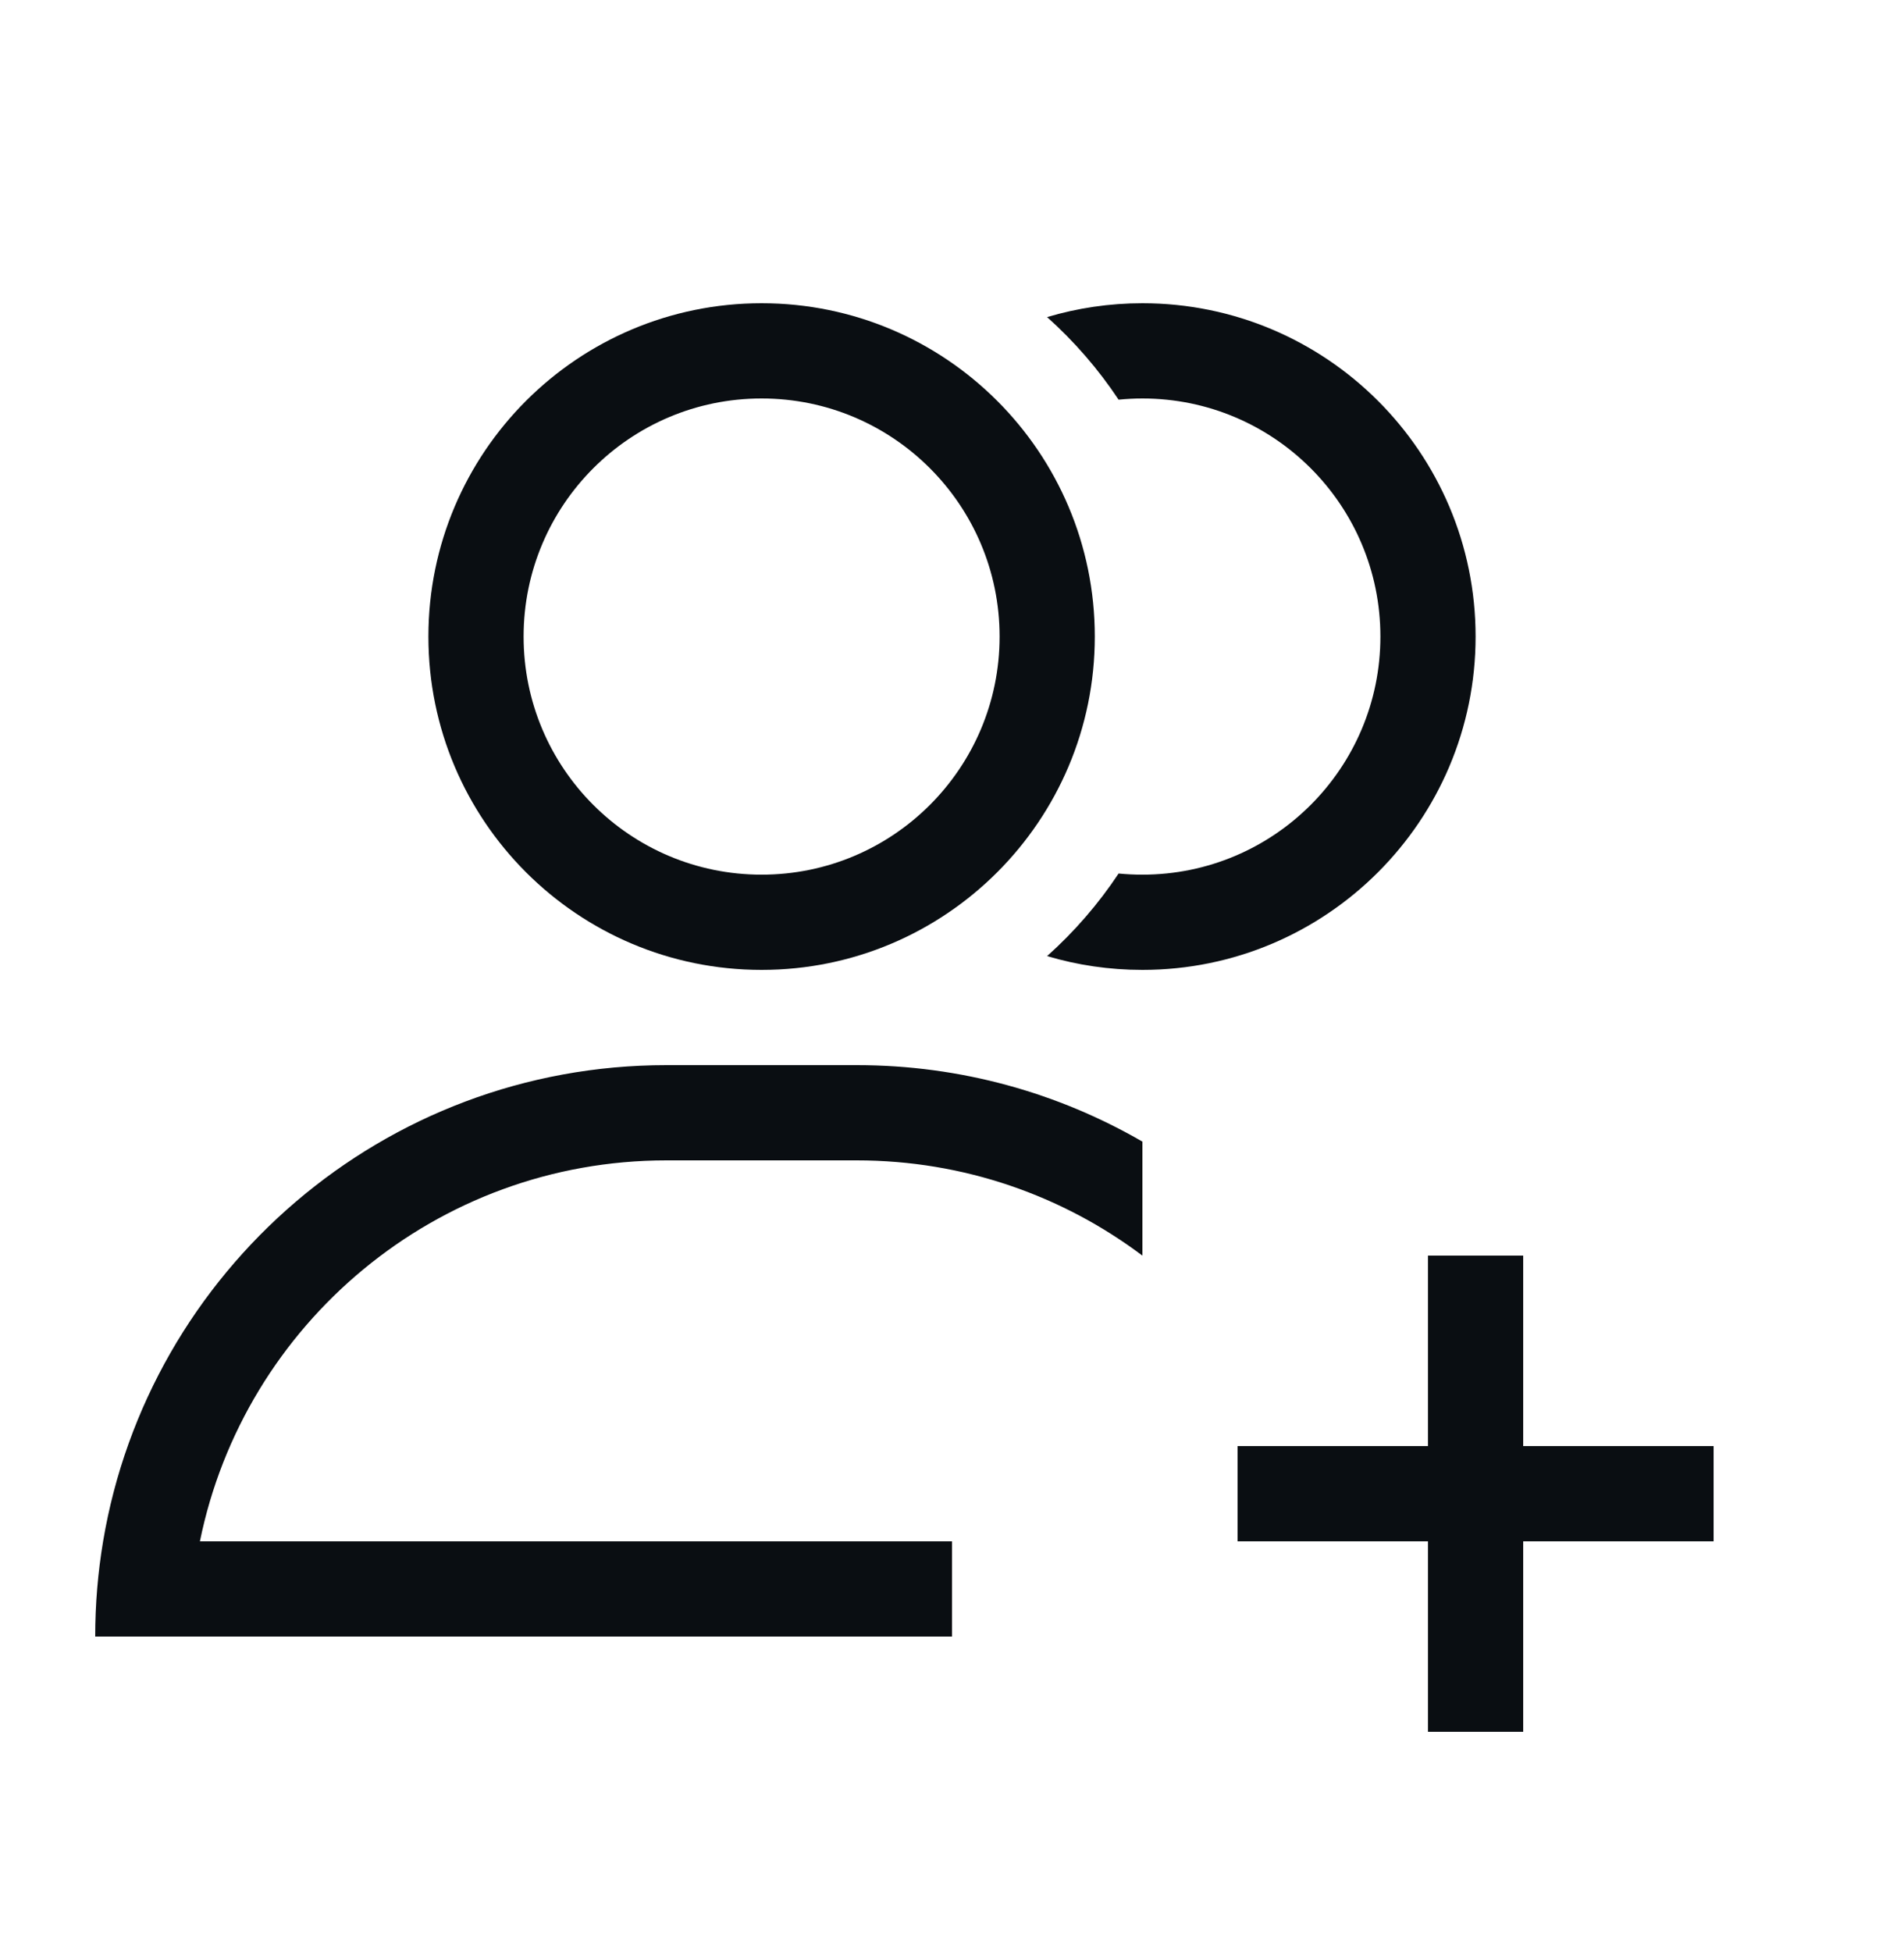 <svg width="40" height="41" viewBox="0 0 40 41" fill="none" xmlns="http://www.w3.org/2000/svg">
<path fill-rule="evenodd" clip-rule="evenodd" d="M16 20.368C19.866 20.368 23 17.234 23 13.368C23 9.502 19.866 6.368 16 6.368C12.134 6.368 9 9.502 9 13.368C9 17.234 12.134 20.368 16 20.368ZM16 18.368C18.761 18.368 21 16.13 21 13.368C21 10.607 18.761 8.368 16 8.368C13.239 8.368 11 10.607 11 13.368C11 16.13 13.239 18.368 16 18.368Z" fill="#0A0E12"/>
<path d="M14 24.368C9.162 24.368 5.127 27.804 4.2 32.368H20V34.368H2C2 33.687 2.057 33.019 2.166 32.368C3.118 26.693 8.054 22.368 14 22.368H18C20.186 22.368 22.235 22.953 24 23.974V26.368C22.329 25.112 20.251 24.368 18 24.368H14Z" fill="#0A0E12"/>
<path d="M23.5 18.344C23.075 18.984 22.569 19.567 21.998 20.078C22.632 20.267 23.304 20.368 24 20.368C27.866 20.368 31 17.234 31 13.368C31 9.502 27.866 6.368 24 6.368C23.304 6.368 22.632 6.47 21.998 6.659C22.569 7.17 23.075 7.753 23.5 8.393C23.665 8.377 23.831 8.368 24 8.368C26.761 8.368 29 10.607 29 13.368C29 16.13 26.761 18.368 24 18.368C23.831 18.368 23.665 18.36 23.5 18.344Z" fill="#0A0E12"/>
<path d="M32 26.368V30.368H36V32.368H32V36.368H30V32.368H26V30.368H30V26.368H32Z" fill="#0A0E12"/>
</svg>
